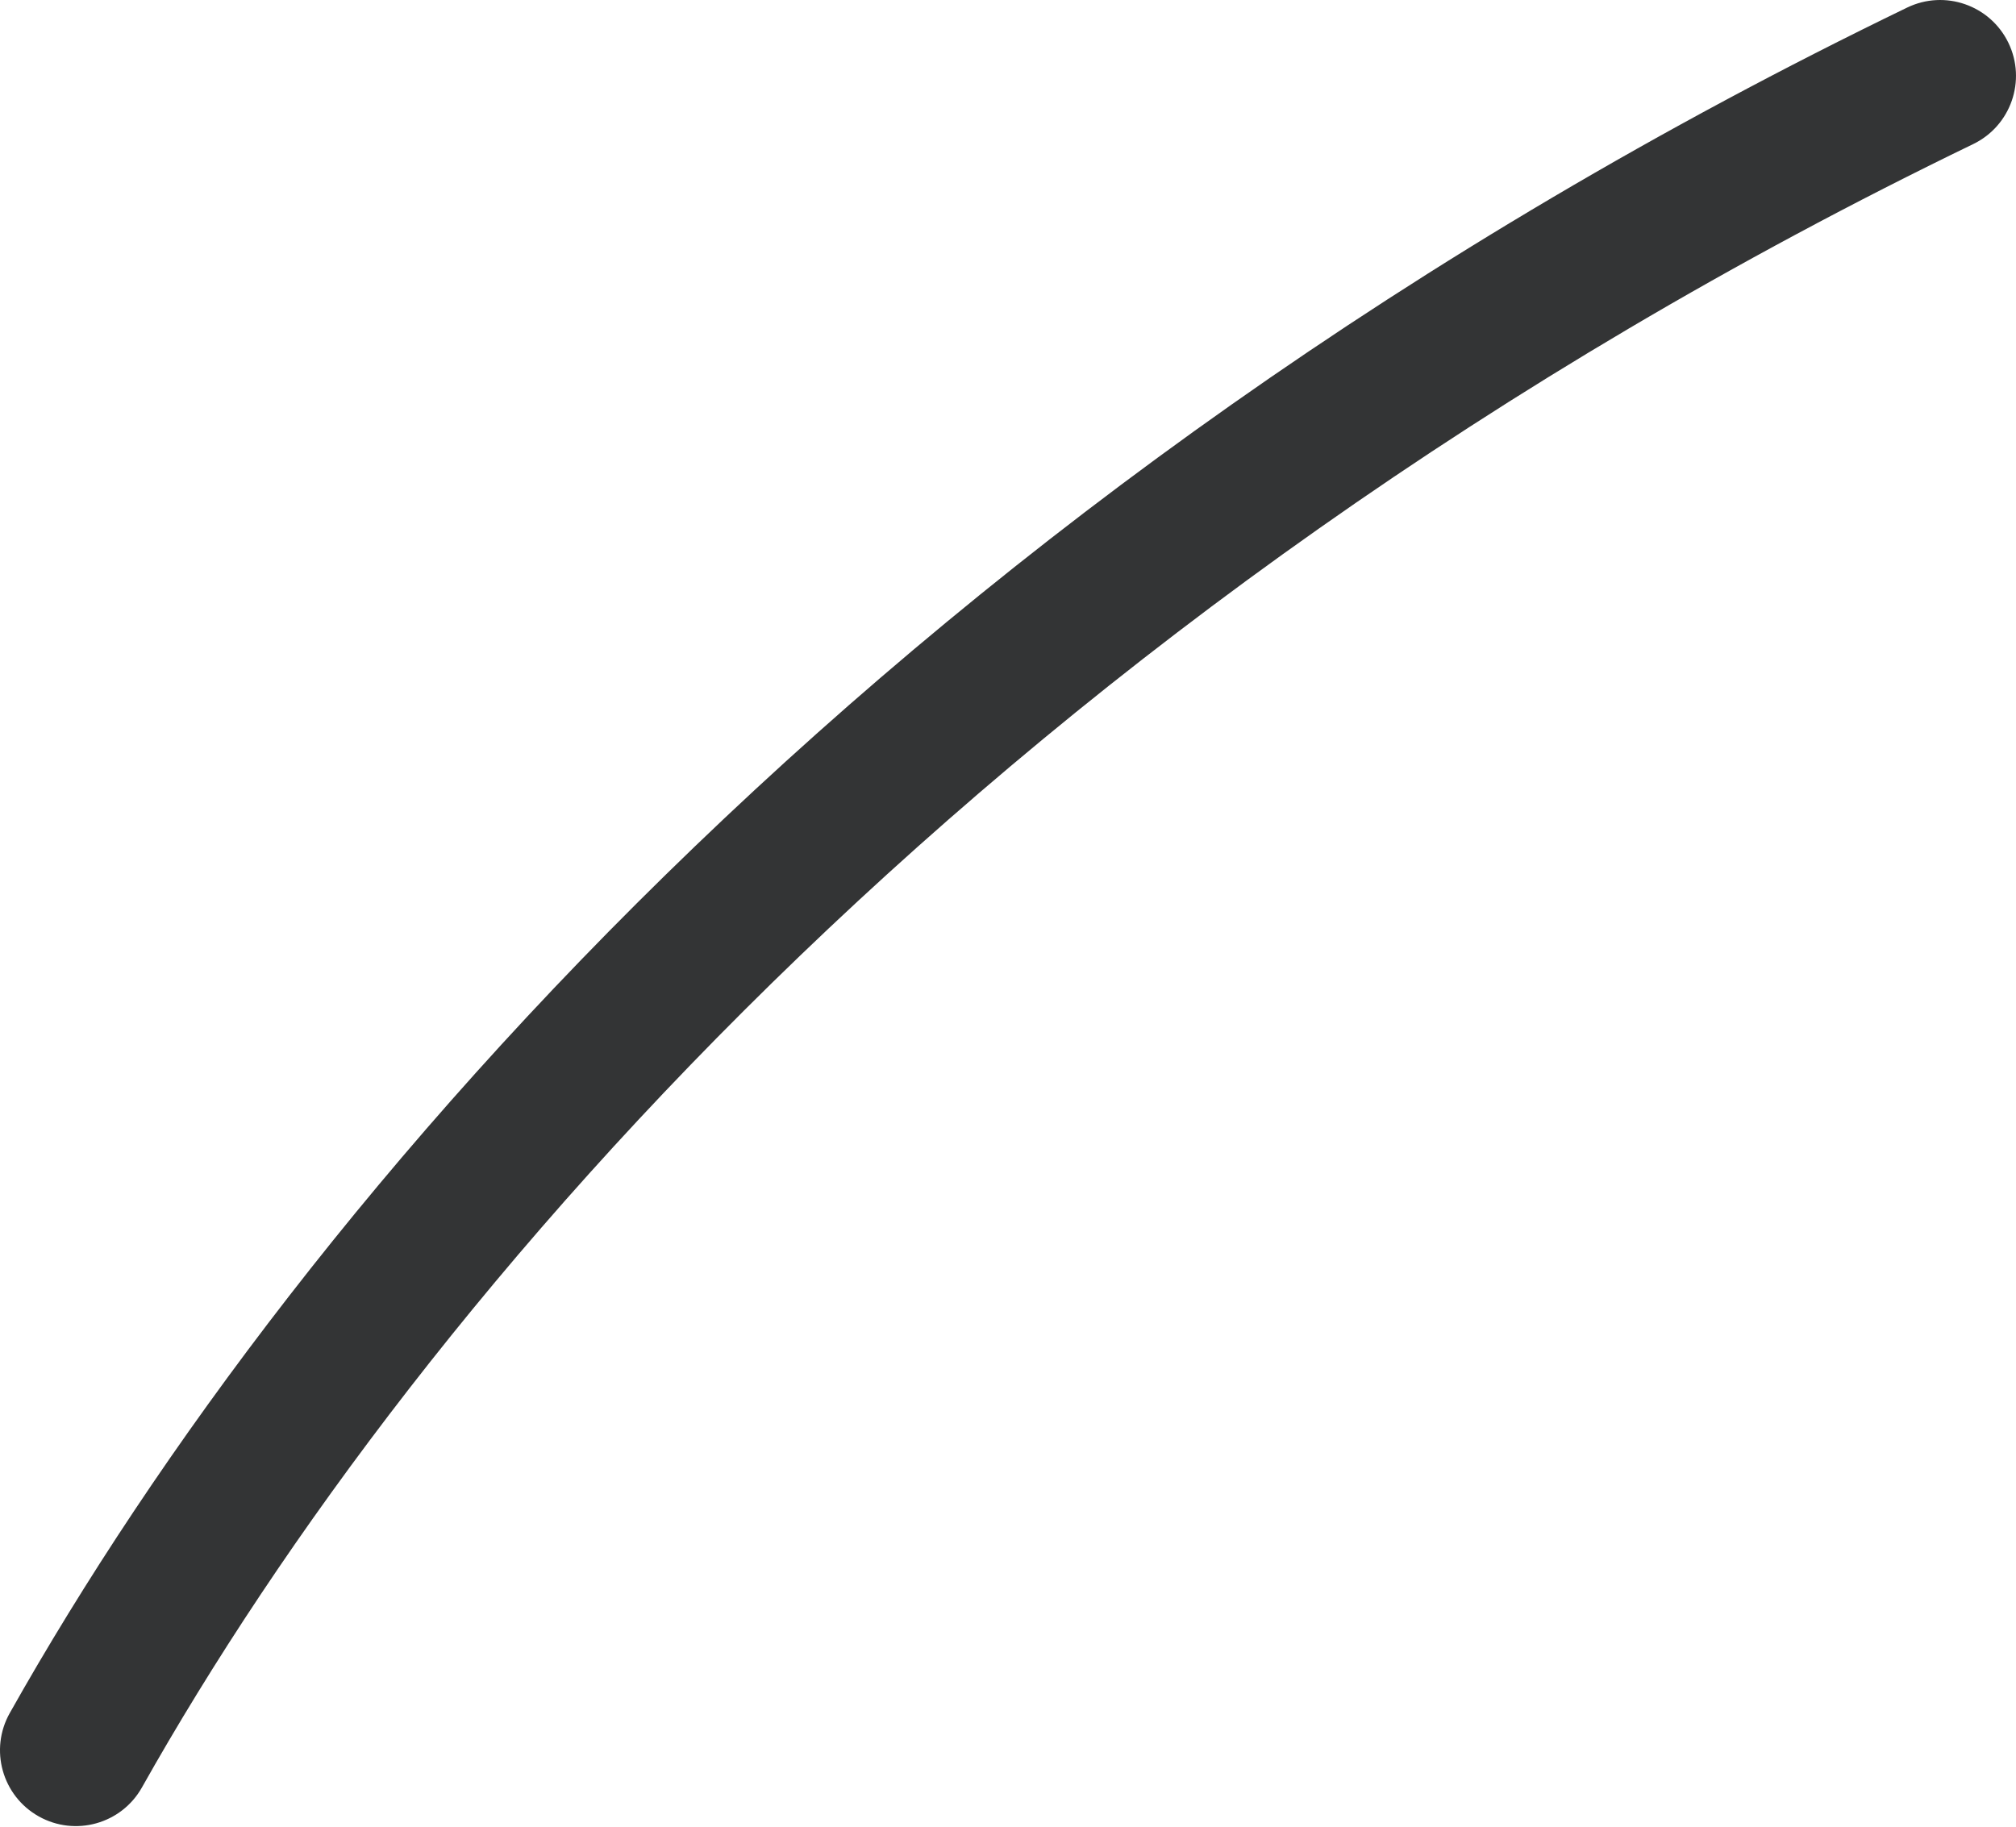 <?xml version="1.0" encoding="UTF-8"?> <svg xmlns="http://www.w3.org/2000/svg" width="128" height="116" viewBox="0 0 128 116" fill="none"> <path fill-rule="evenodd" clip-rule="evenodd" d="M127.518 2.719C128.676 5.113 127.675 7.992 125.281 9.15C64.04 38.783 26.624 82.197 9.012 113.507C7.709 115.825 4.773 116.647 2.455 115.343C0.138 114.04 -0.685 111.104 0.619 108.786C19.119 75.897 57.941 31.036 121.087 0.482C123.48 -0.676 126.36 0.325 127.518 2.719Z" fill="#333435"></path> </svg> 